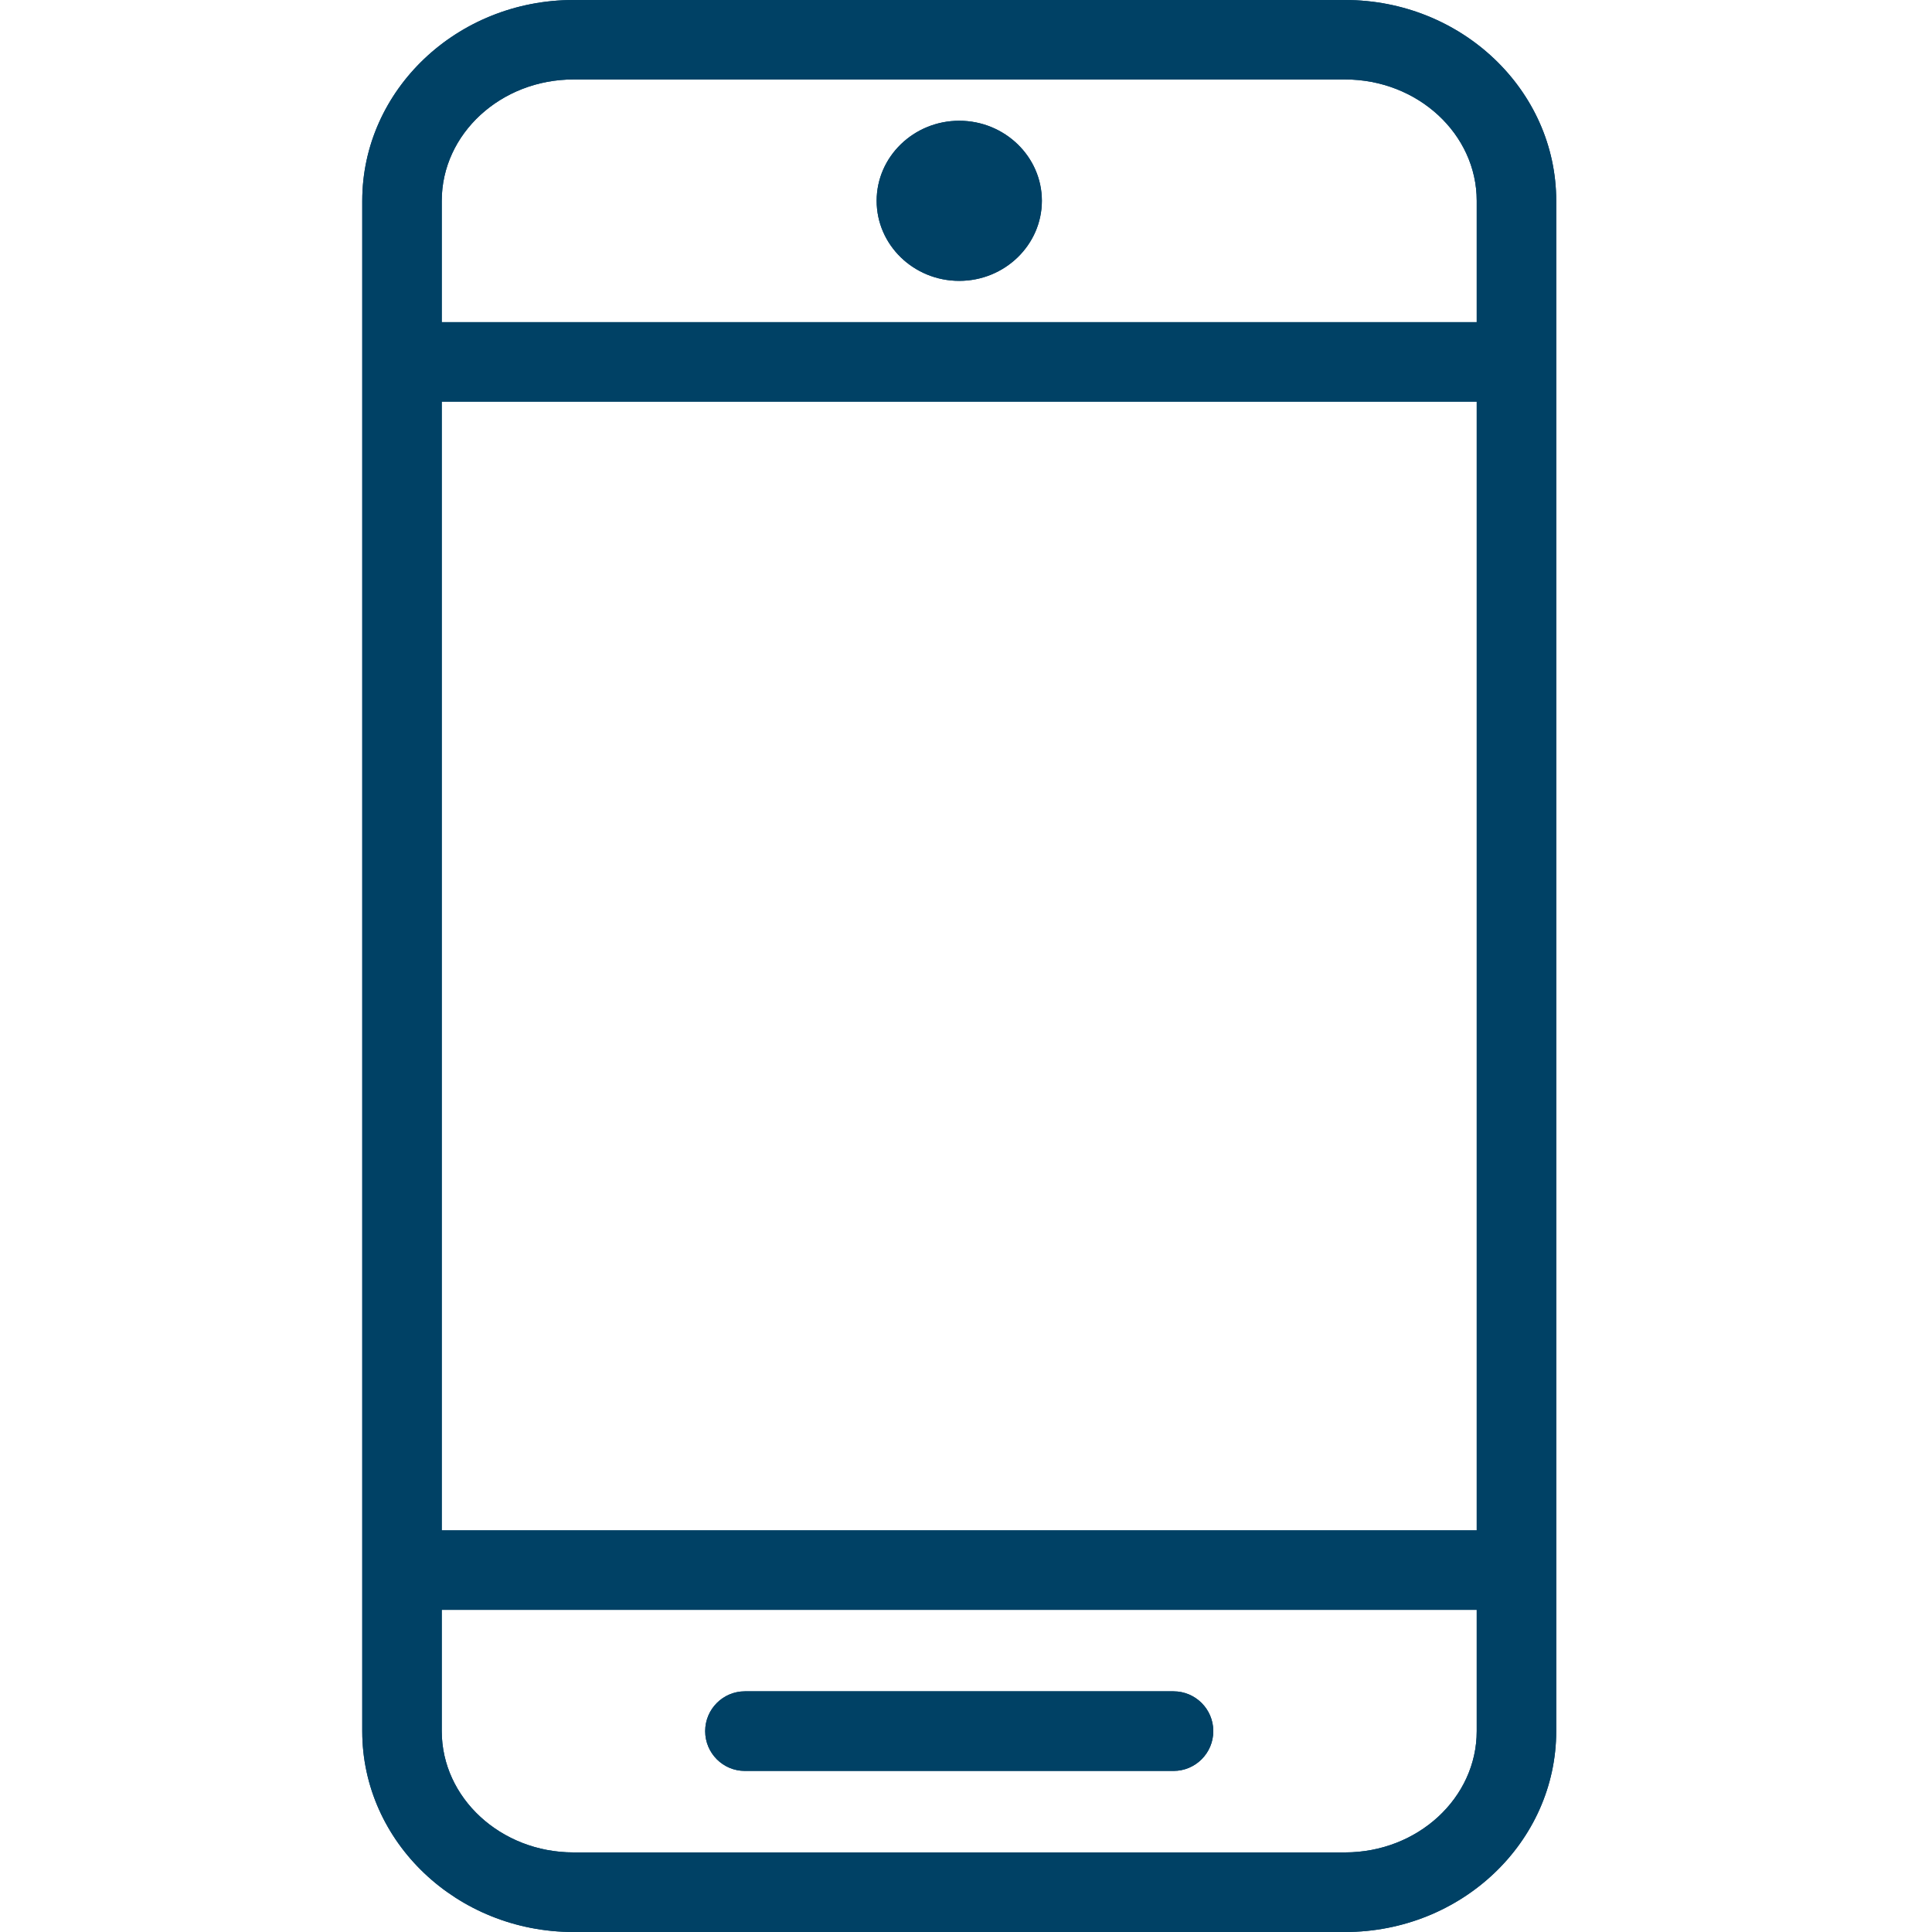 <svg width="40" height="40" viewBox="0 0 40 40" fill="none" xmlns="http://www.w3.org/2000/svg">
<path fill-rule="evenodd" clip-rule="evenodd" d="M11.873 40H27.848C30.259 40 32.22 38.135 32.22 35.841V4.157C32.22 1.865 30.259 0 27.848 0H11.873C9.461 0 7.5 1.865 7.5 4.159V35.843C7.5 38.135 9.461 40 11.873 40ZM9.146 35.841V33.33H30.574V35.841C30.574 37.226 29.351 38.352 27.848 38.352H11.873C10.37 38.352 9.146 37.226 9.146 35.841ZM9.146 31.684H30.574V8.316H9.146V31.684ZM30.574 6.67H9.146V4.157C9.146 2.771 10.369 1.645 11.873 1.645H27.848C29.35 1.645 30.574 2.772 30.574 4.157V6.67ZM24.297 36.665H15.422C14.967 36.665 14.6 36.296 14.6 35.841C14.6 35.386 14.969 35.017 15.422 35.017H24.296C24.751 35.017 25.12 35.386 25.12 35.841C25.12 36.296 24.751 36.665 24.297 36.665ZM18.15 4.157C18.15 5.071 18.916 5.815 19.86 5.815C20.802 5.815 21.57 5.072 21.571 4.157C21.571 3.244 20.802 2.5 19.86 2.5C18.918 2.5 18.15 3.244 18.15 4.157Z" fill="#004165"/>
<path fill-rule="evenodd" clip-rule="evenodd" d="M11.873 40H27.848C30.259 40 32.22 38.135 32.22 35.841V4.157C32.22 1.865 30.259 0 27.848 0H11.873C9.461 0 7.5 1.865 7.5 4.159V35.843C7.5 38.135 9.461 40 11.873 40ZM9.146 35.841V33.33H30.574V35.841C30.574 37.226 29.351 38.352 27.848 38.352H11.873C10.37 38.352 9.146 37.226 9.146 35.841ZM9.146 31.684H30.574V8.316H9.146V31.684ZM30.574 6.67H9.146V4.157C9.146 2.771 10.369 1.645 11.873 1.645H27.848C29.35 1.645 30.574 2.772 30.574 4.157V6.67ZM24.297 36.665H15.422C14.967 36.665 14.6 36.296 14.6 35.841C14.6 35.386 14.969 35.017 15.422 35.017H24.296C24.751 35.017 25.12 35.386 25.12 35.841C25.12 36.296 24.751 36.665 24.297 36.665ZM18.15 4.157C18.15 5.071 18.916 5.815 19.86 5.815C20.802 5.815 21.57 5.072 21.571 4.157C21.571 3.244 20.802 2.5 19.86 2.5C18.918 2.5 18.15 3.244 18.15 4.157Z" fill="#004165"/>
</svg>
